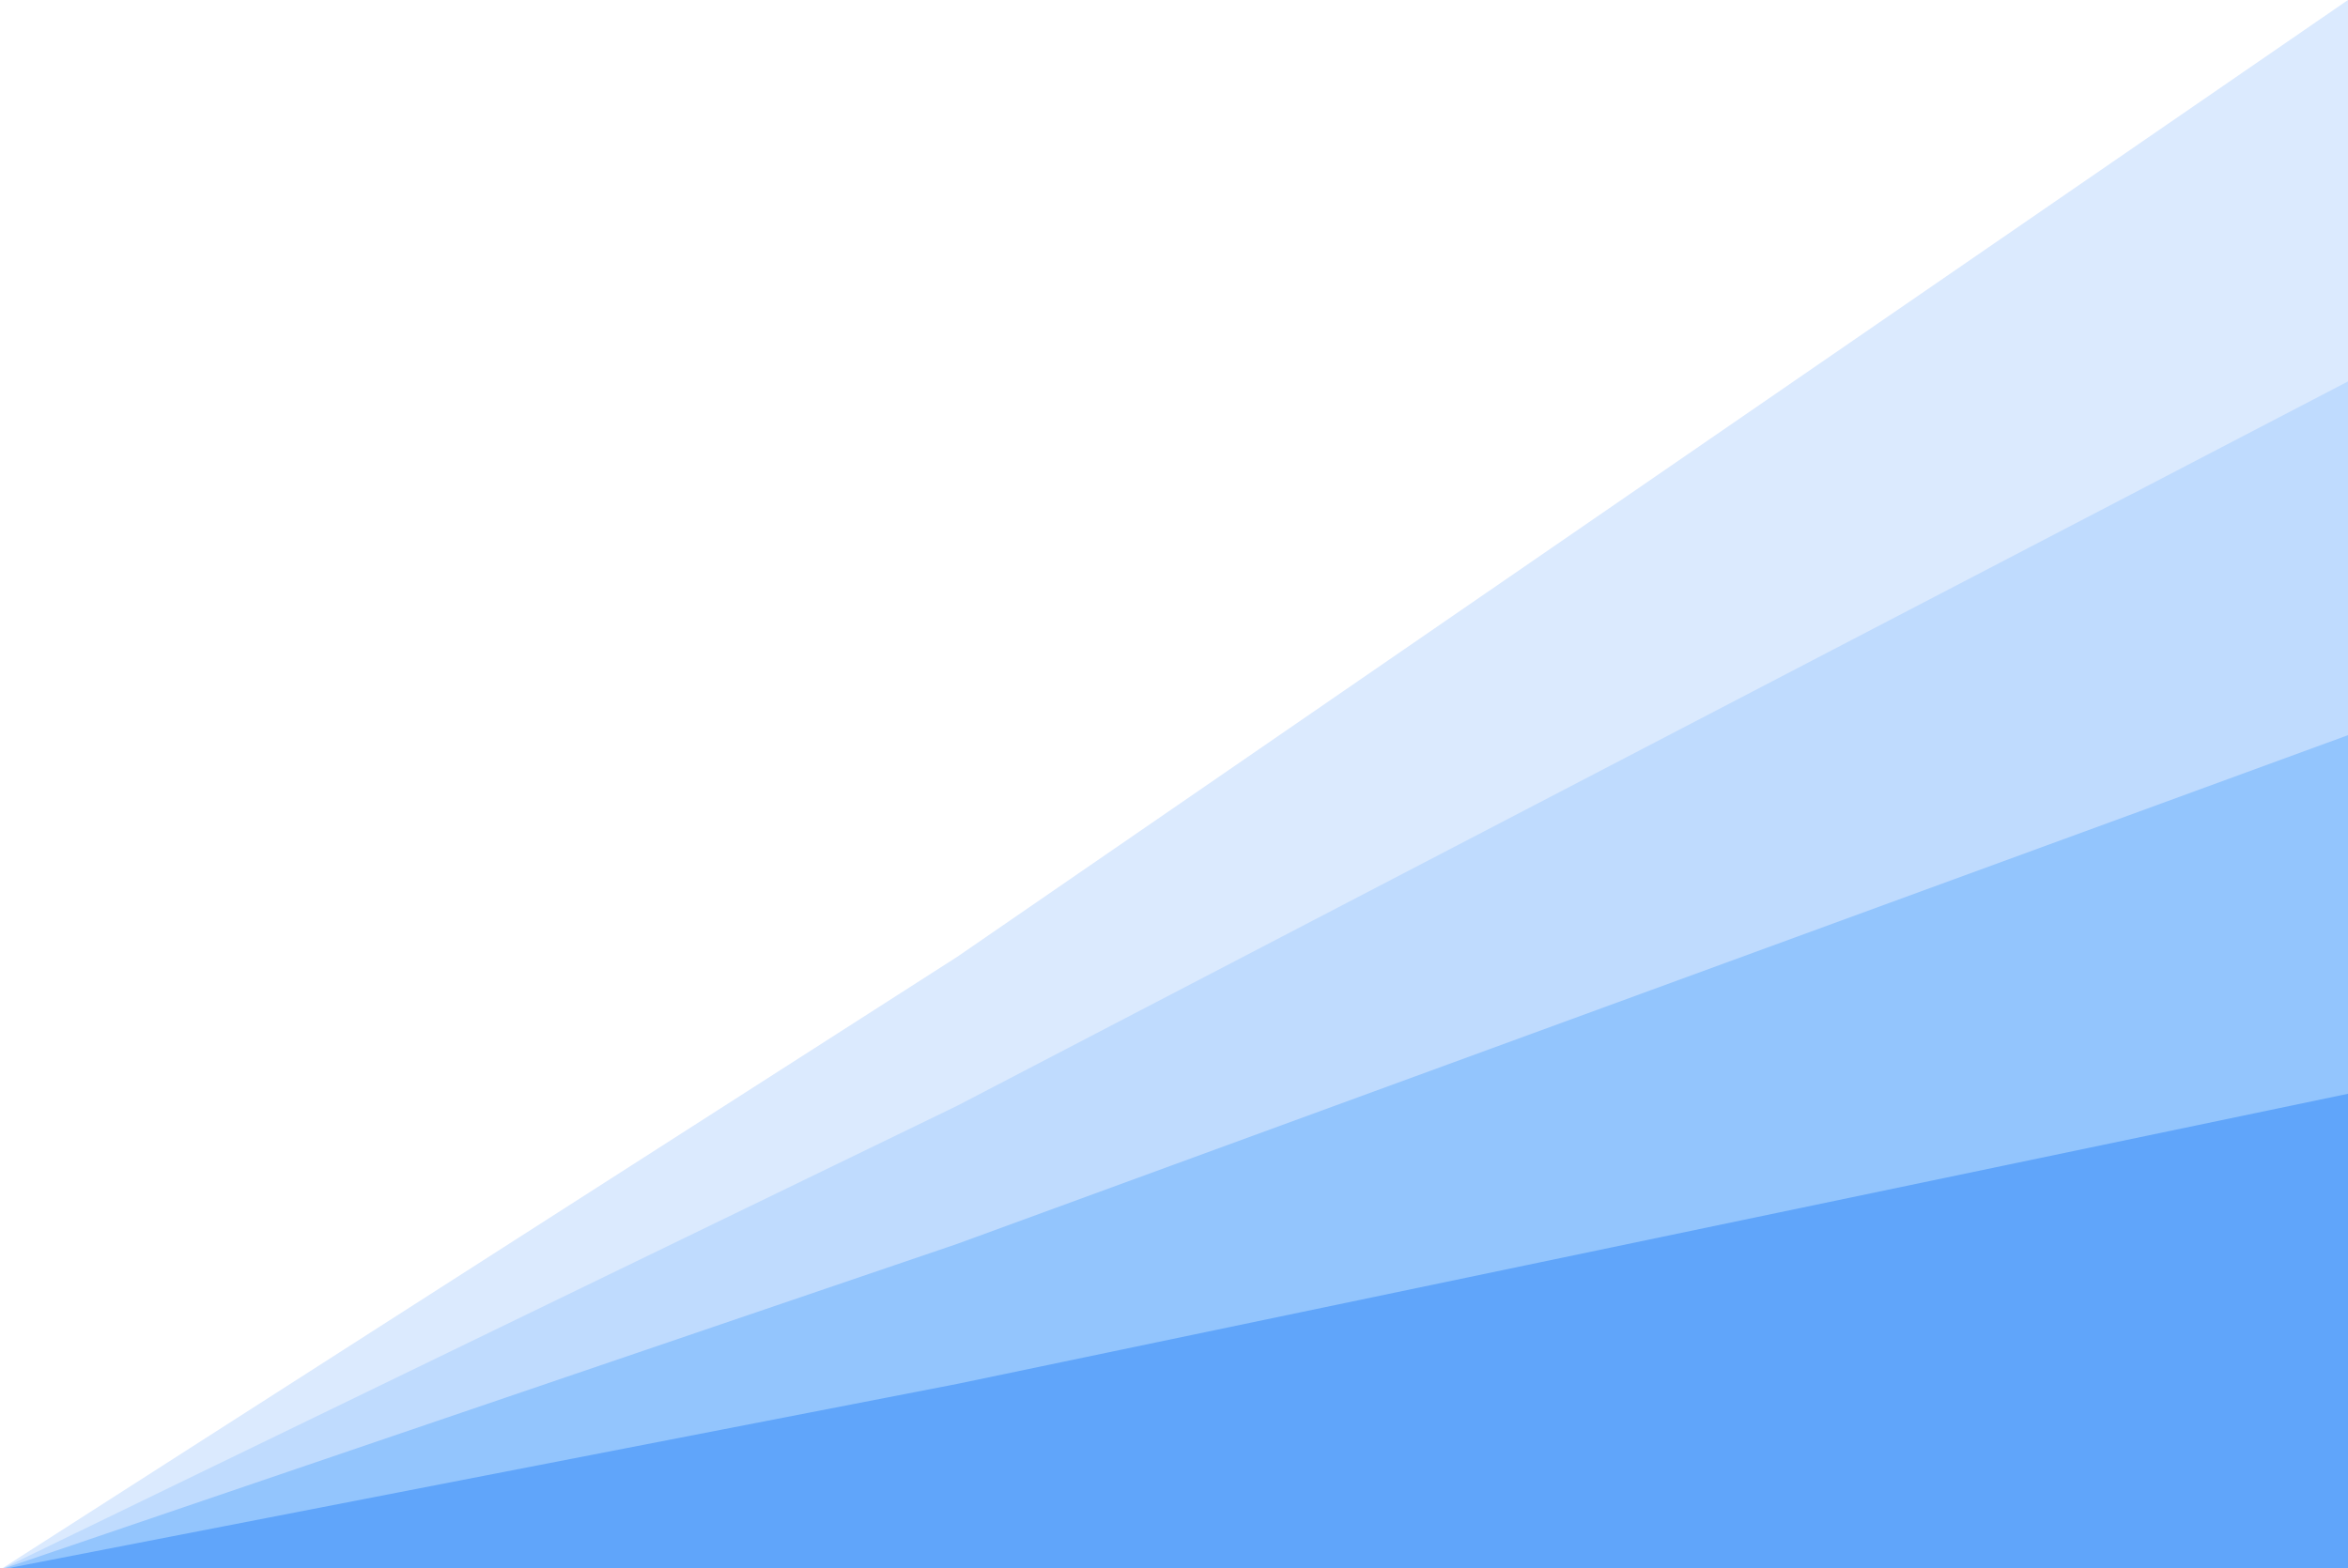 <svg width="1440" height="962" viewBox="0 0 1440 962" fill="none" xmlns="http://www.w3.org/2000/svg">
  <path d="M587 587L1440 0V963H0L587 587Z" fill="#DBEAFE"/>
  <path d="M587 678.364L1440 234V963H0L587 678.364Z" fill="#BFDBFE"/>
  <path d="M587 763.091L1440 451V963H0L587 763.091Z" fill="#93C5FD"/>
  <path d="M587 848.99L1440 671V963H0L587 848.99Z" fill="#60A5FA"/>
</svg>  
